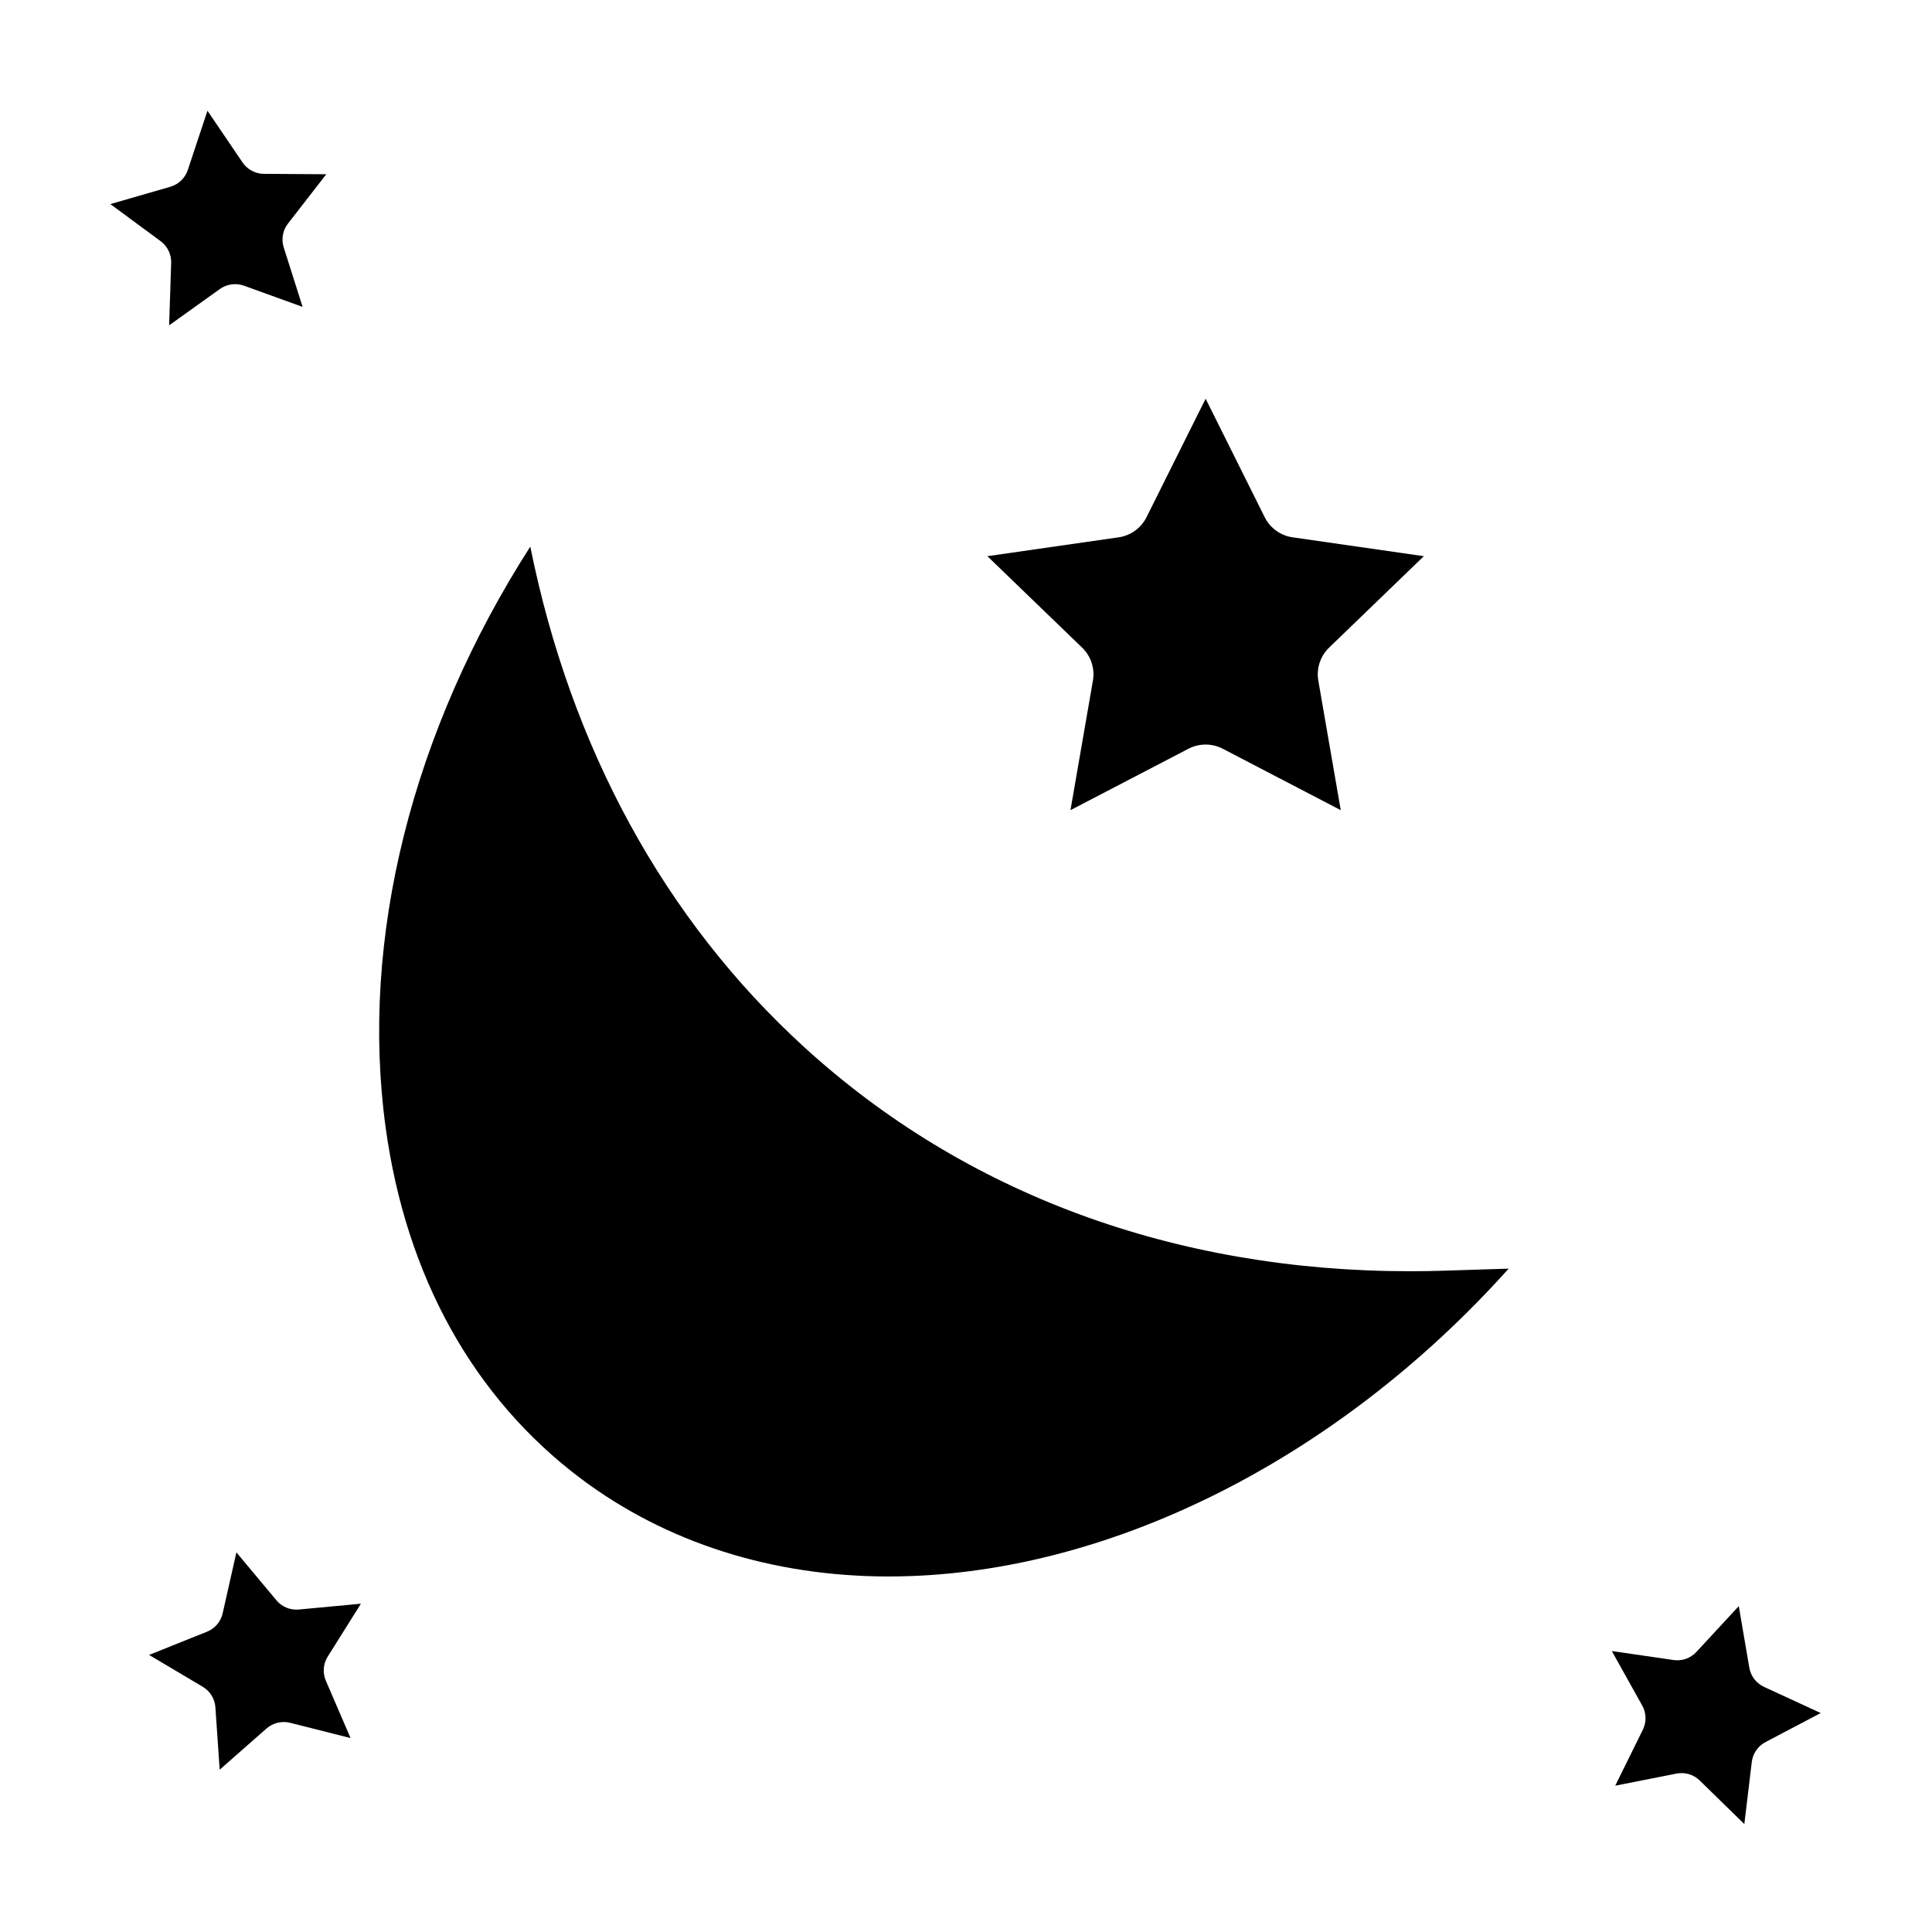 <?xml version="1.0" encoding="UTF-8"?>
<!-- Uploaded to: SVG Repo, www.svgrepo.com, Generator: SVG Repo Mixer Tools -->
<svg fill="#000000" width="800px" height="800px" version="1.1" viewBox="144 144 512 512" xmlns="http://www.w3.org/2000/svg">
 <g>
  <path d="m543.81 480.2c-45.5 50.766-106.87 81.582-164.34 81.582-30.719 0-58.902-8.953-81.477-25.898-28.449-21.363-46.355-53.539-51.789-93.047-6.879-50.086 6.996-105.1 38.328-153.98 10.746 53.344 35.57 98.852 72.609 132.66 42.559 38.84 98.066 59.363 160.51 59.375h0.02c3.012 0 6.082-0.051 9.121-0.148z"/>
  <path d="m493.37 324.38 5.945 34.32-31.273-16.277c-2.844-1.477-6.238-1.477-9.082 0l-31.273 16.277 5.945-34.32c0.562-3.219-0.512-6.496-2.863-8.758l-25.102-24.227 34.785-5c3.199-0.461 5.965-2.461 7.398-5.352l15.656-31.379 15.645 31.379c1.438 2.894 4.203 4.891 7.398 5.352l34.785 5-25.102 24.227c-2.352 2.262-3.414 5.539-2.863 8.758z"/>
  <path d="m189.36 213.68-0.539 16.539 13.457-9.633c1.824-1.309 4.246-1.641 6.352-0.883l15.566 5.625-5.008-15.766c-0.684-2.164-0.262-4.527 1.129-6.312l10.152-13.07-16.543-0.109c-2.262-0.016-4.375-1.145-5.652-3.023l-9.293-13.703-5.211 15.703c-0.715 2.148-2.445 3.812-4.621 4.445l-15.906 4.594 13.316 9.816c1.832 1.355 2.879 3.512 2.801 5.777z"/>
  <path d="m239.65 569-16.473 1.539c-2.277 0.211-4.477-0.715-5.926-2.445l-10.602-12.695-3.637 16.137c-0.496 2.211-2.051 4.035-4.152 4.883l-15.355 6.152 14.227 8.445c1.949 1.156 3.203 3.199 3.352 5.465l1.133 16.504 12.418-10.922c1.684-1.48 4.066-2.051 6.223-1.512l16.047 4.055-6.551-15.199c-0.895-2.078-0.711-4.473 0.496-6.394z"/>
  <path d="m611.49 591.04c-2.062-0.953-3.523-2.856-3.906-5.09l-2.789-16.312-11.238 12.148c-1.527 1.648-3.781 2.473-6.047 2.133l-16.363-2.375 8.059 14.441c1.109 1.98 1.168 4.379 0.164 6.414l-7.32 14.828 16.238-3.207c0.434-0.086 0.867-0.129 1.336-0.129 1.805 0 3.516 0.695 4.805 1.945l11.836 11.559 1.973-16.434c0.27-2.254 1.625-4.231 3.629-5.285l14.637-7.703z"/>
 </g>
</svg>